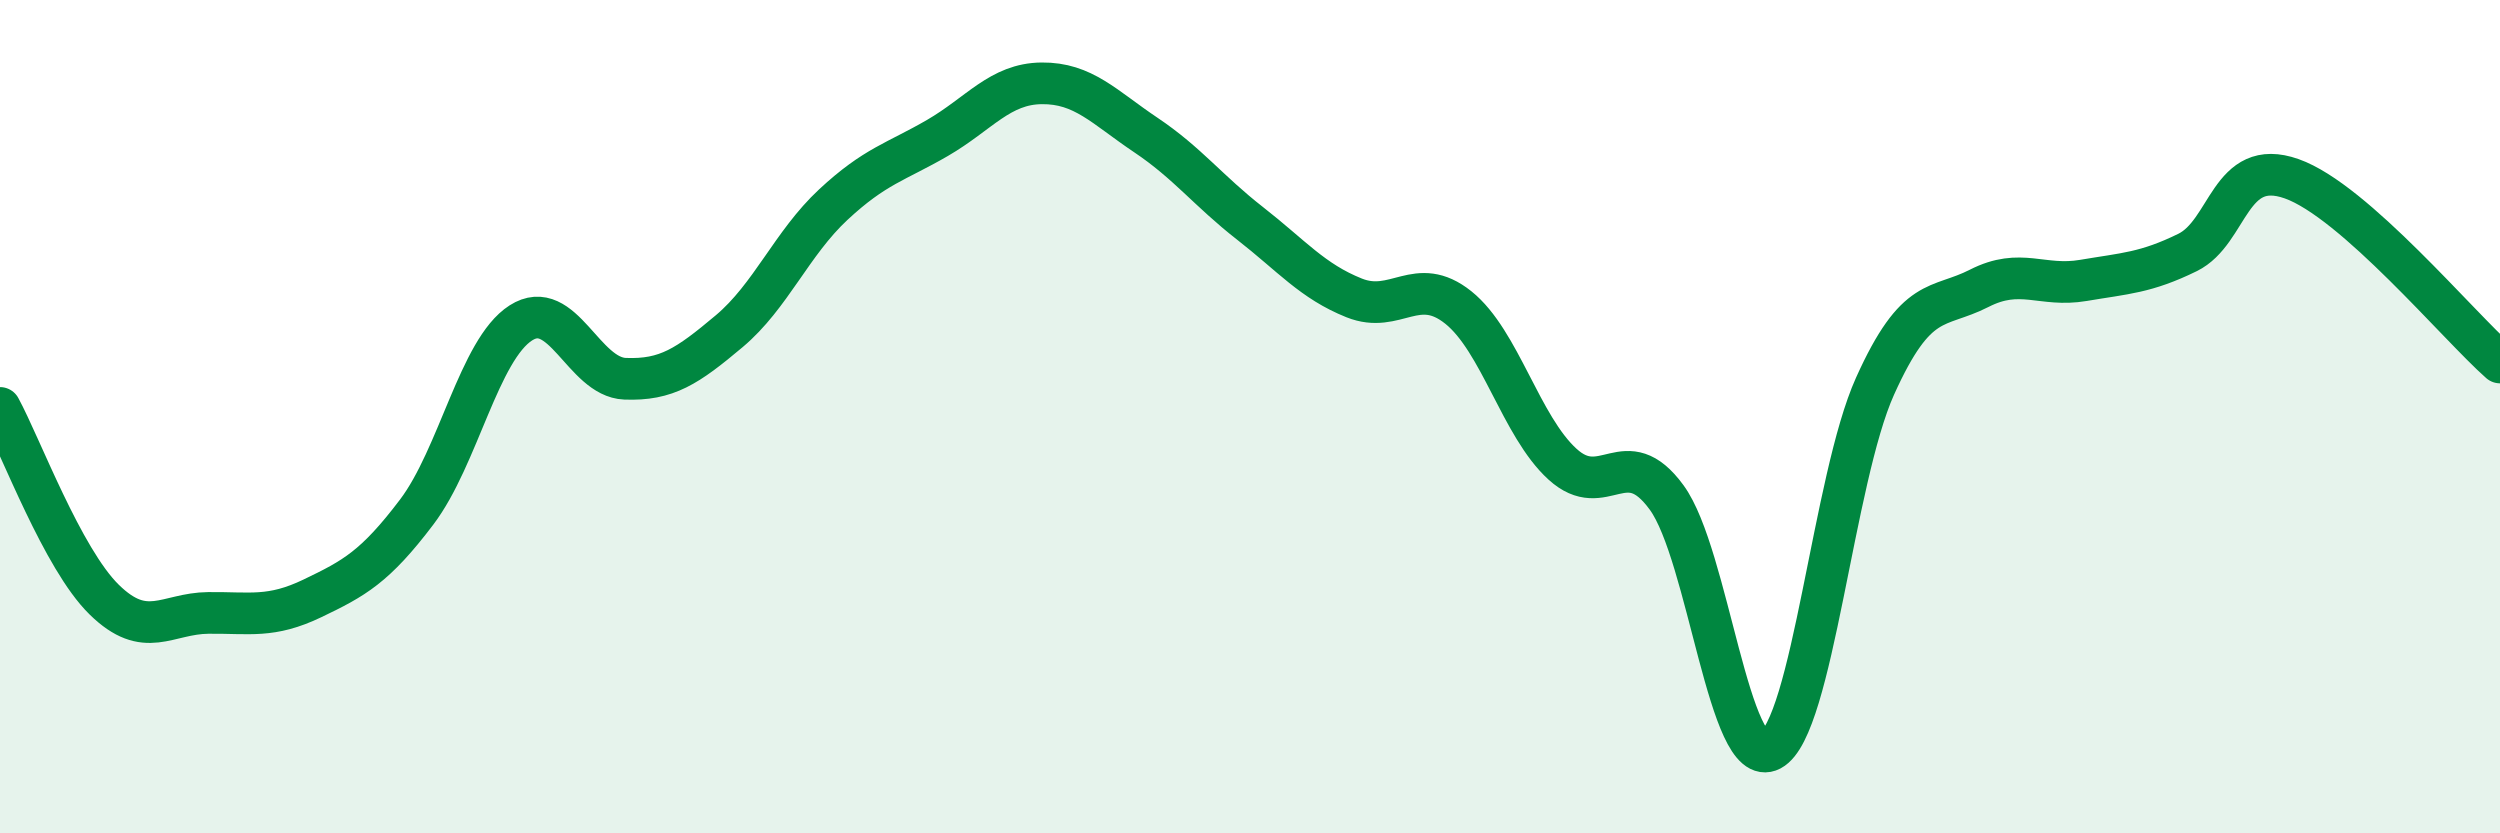 
    <svg width="60" height="20" viewBox="0 0 60 20" xmlns="http://www.w3.org/2000/svg">
      <path
        d="M 0,9.79 C 0.5,10.71 1.5,13.41 2.5,14.39 C 3.5,15.37 4,14.72 5,14.71 C 6,14.7 6.5,14.84 7.5,14.36 C 8.5,13.88 9,13.61 10,12.29 C 11,10.97 11.5,8.39 12.5,7.75 C 13.5,7.11 14,9.05 15,9.09 C 16,9.13 16.5,8.79 17.5,7.95 C 18.5,7.11 19,5.84 20,4.91 C 21,3.98 21.5,3.89 22.5,3.31 C 23.5,2.73 24,2.01 25,2 C 26,1.99 26.5,2.57 27.5,3.24 C 28.5,3.91 29,4.58 30,5.36 C 31,6.14 31.5,6.75 32.5,7.15 C 33.5,7.55 34,6.58 35,7.38 C 36,8.18 36.5,10.23 37.5,11.14 C 38.5,12.05 39,10.57 40,11.94 C 41,13.31 41.5,18.53 42.5,18 C 43.5,17.47 44,11.49 45,9.27 C 46,7.05 46.5,7.43 47.5,6.92 C 48.5,6.41 49,6.9 50,6.73 C 51,6.56 51.5,6.55 52.5,6.06 C 53.5,5.57 53.5,3.76 55,4.29 C 56.5,4.82 59,7.82 60,8.7L60 20L0 20Z"
        fill="#008740"
        opacity="0.1"
        stroke-linecap="round"
        stroke-linejoin="round"
      />
      <path
        d="M 0,9.79 C 0.5,10.71 1.5,13.41 2.5,14.39 C 3.5,15.37 4,14.72 5,14.71 C 6,14.7 6.5,14.84 7.5,14.36 C 8.5,13.88 9,13.61 10,12.29 C 11,10.97 11.5,8.39 12.5,7.75 C 13.5,7.11 14,9.05 15,9.09 C 16,9.13 16.5,8.79 17.5,7.95 C 18.5,7.11 19,5.84 20,4.91 C 21,3.98 21.5,3.89 22.5,3.31 C 23.5,2.73 24,2.01 25,2 C 26,1.99 26.5,2.57 27.5,3.24 C 28.5,3.91 29,4.58 30,5.36 C 31,6.14 31.5,6.75 32.5,7.15 C 33.5,7.55 34,6.58 35,7.38 C 36,8.18 36.5,10.23 37.5,11.14 C 38.5,12.05 39,10.57 40,11.94 C 41,13.31 41.5,18.53 42.5,18 C 43.5,17.47 44,11.49 45,9.27 C 46,7.05 46.5,7.43 47.5,6.92 C 48.5,6.41 49,6.9 50,6.73 C 51,6.56 51.5,6.55 52.5,6.06 C 53.5,5.57 53.5,3.76 55,4.29 C 56.5,4.82 59,7.82 60,8.7"
        stroke="#008740"
        stroke-width="1"
        fill="none"
        stroke-linecap="round"
        stroke-linejoin="round"
      />
    </svg>
  